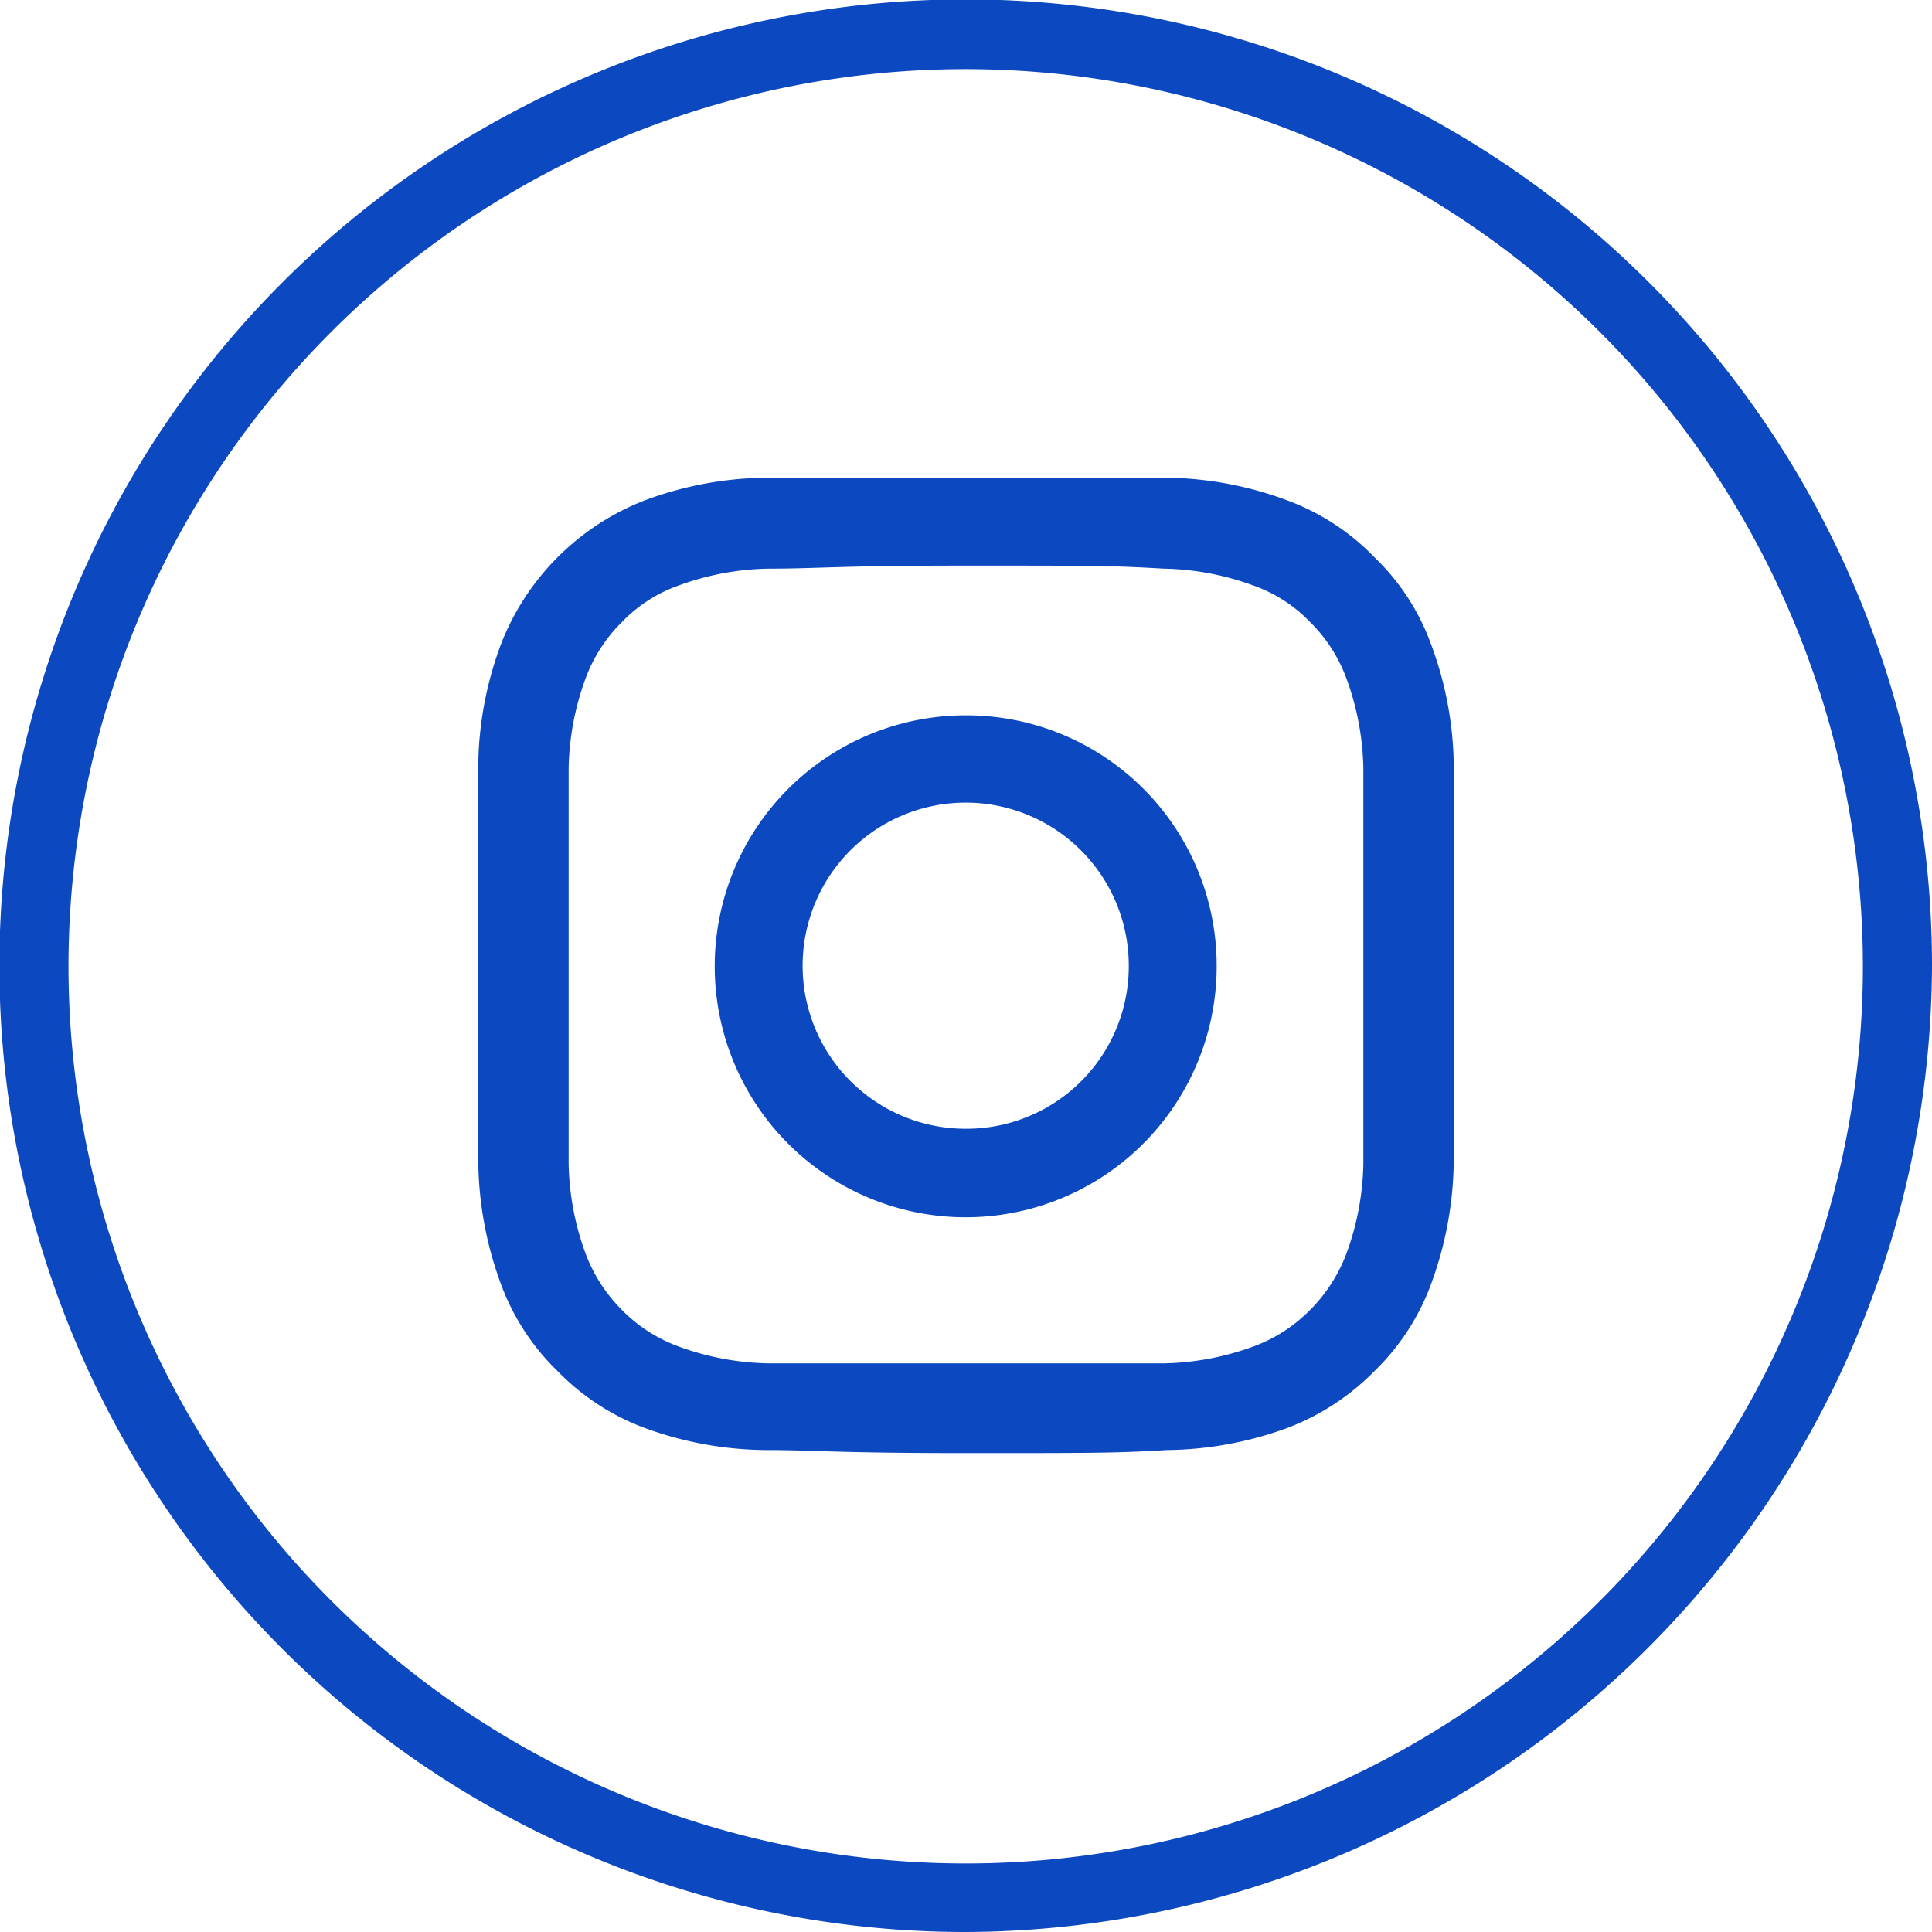 <svg xmlns="http://www.w3.org/2000/svg" viewBox="0 0 31.87 31.87"><title>Asset 12</title><g id="Layer_2" data-name="Layer 2"><g id="Layer_1-2" data-name="Layer 1"><path d="M15.93,1.14a14.8,14.8,0,1,0,14.8,14.79A14.81,14.81,0,0,0,15.93,1.14m0,30.73A15.94,15.94,0,1,1,31.87,15.93,16,16,0,0,1,15.93,31.87" style="fill:#0c48bf"/><path d="M15.93,7.88c-2.18,0-2.46,0-3.31,0a5.9,5.9,0,0,0-2,.38,4.16,4.16,0,0,0-2.35,2.35,5.89,5.89,0,0,0-.38,1.95c0,.86,0,1.14,0,3.32s0,2.46,0,3.32a6,6,0,0,0,.38,2,3.84,3.84,0,0,0,.93,1.42,3.89,3.89,0,0,0,1.42.93,5.93,5.93,0,0,0,2,.37c.85,0,1.13.05,3.31.05s2.47,0,3.32-.05a5.93,5.93,0,0,0,2-.37,4,4,0,0,0,1.42-.93,3.84,3.84,0,0,0,.93-1.42,6,6,0,0,0,.38-2c0-.86,0-1.13,0-3.32s0-2.46,0-3.32a5.89,5.89,0,0,0-.38-1.95,3.76,3.76,0,0,0-.93-1.42,3.84,3.84,0,0,0-1.42-.93,5.9,5.9,0,0,0-2-.38c-.85,0-1.13,0-3.32,0m0,1.45c2.15,0,2.41,0,3.26.05a4.52,4.52,0,0,1,1.49.28,2.41,2.41,0,0,1,.93.6,2.53,2.53,0,0,1,.6.93,4.52,4.52,0,0,1,.28,1.49c0,.85,0,1.1,0,3.25s0,2.41,0,3.26a4.52,4.52,0,0,1-.28,1.49,2.61,2.61,0,0,1-.6.93,2.53,2.53,0,0,1-.93.6,4.52,4.52,0,0,1-1.49.28c-.85,0-1.11,0-3.26,0s-2.4,0-3.25,0a4.52,4.52,0,0,1-1.49-.28,2.53,2.53,0,0,1-.93-.6,2.61,2.61,0,0,1-.6-.93,4.52,4.52,0,0,1-.28-1.49c0-.85,0-1.11,0-3.26s0-2.4,0-3.25a4.52,4.52,0,0,1,.28-1.49,2.53,2.53,0,0,1,.6-.93,2.41,2.41,0,0,1,.93-.6,4.52,4.52,0,0,1,1.49-.28c.85,0,1.11-.05,3.25-.05" style="fill:#0c48bf"/><path d="M15.93,18.62a2.69,2.69,0,1,1,2.69-2.69,2.68,2.68,0,0,1-2.69,2.69m0-6.82a4.14,4.14,0,1,0,4.14,4.13,4.13,4.13,0,0,0-4.14-4.13" style="fill:#0c48bf"/></g></g></svg>